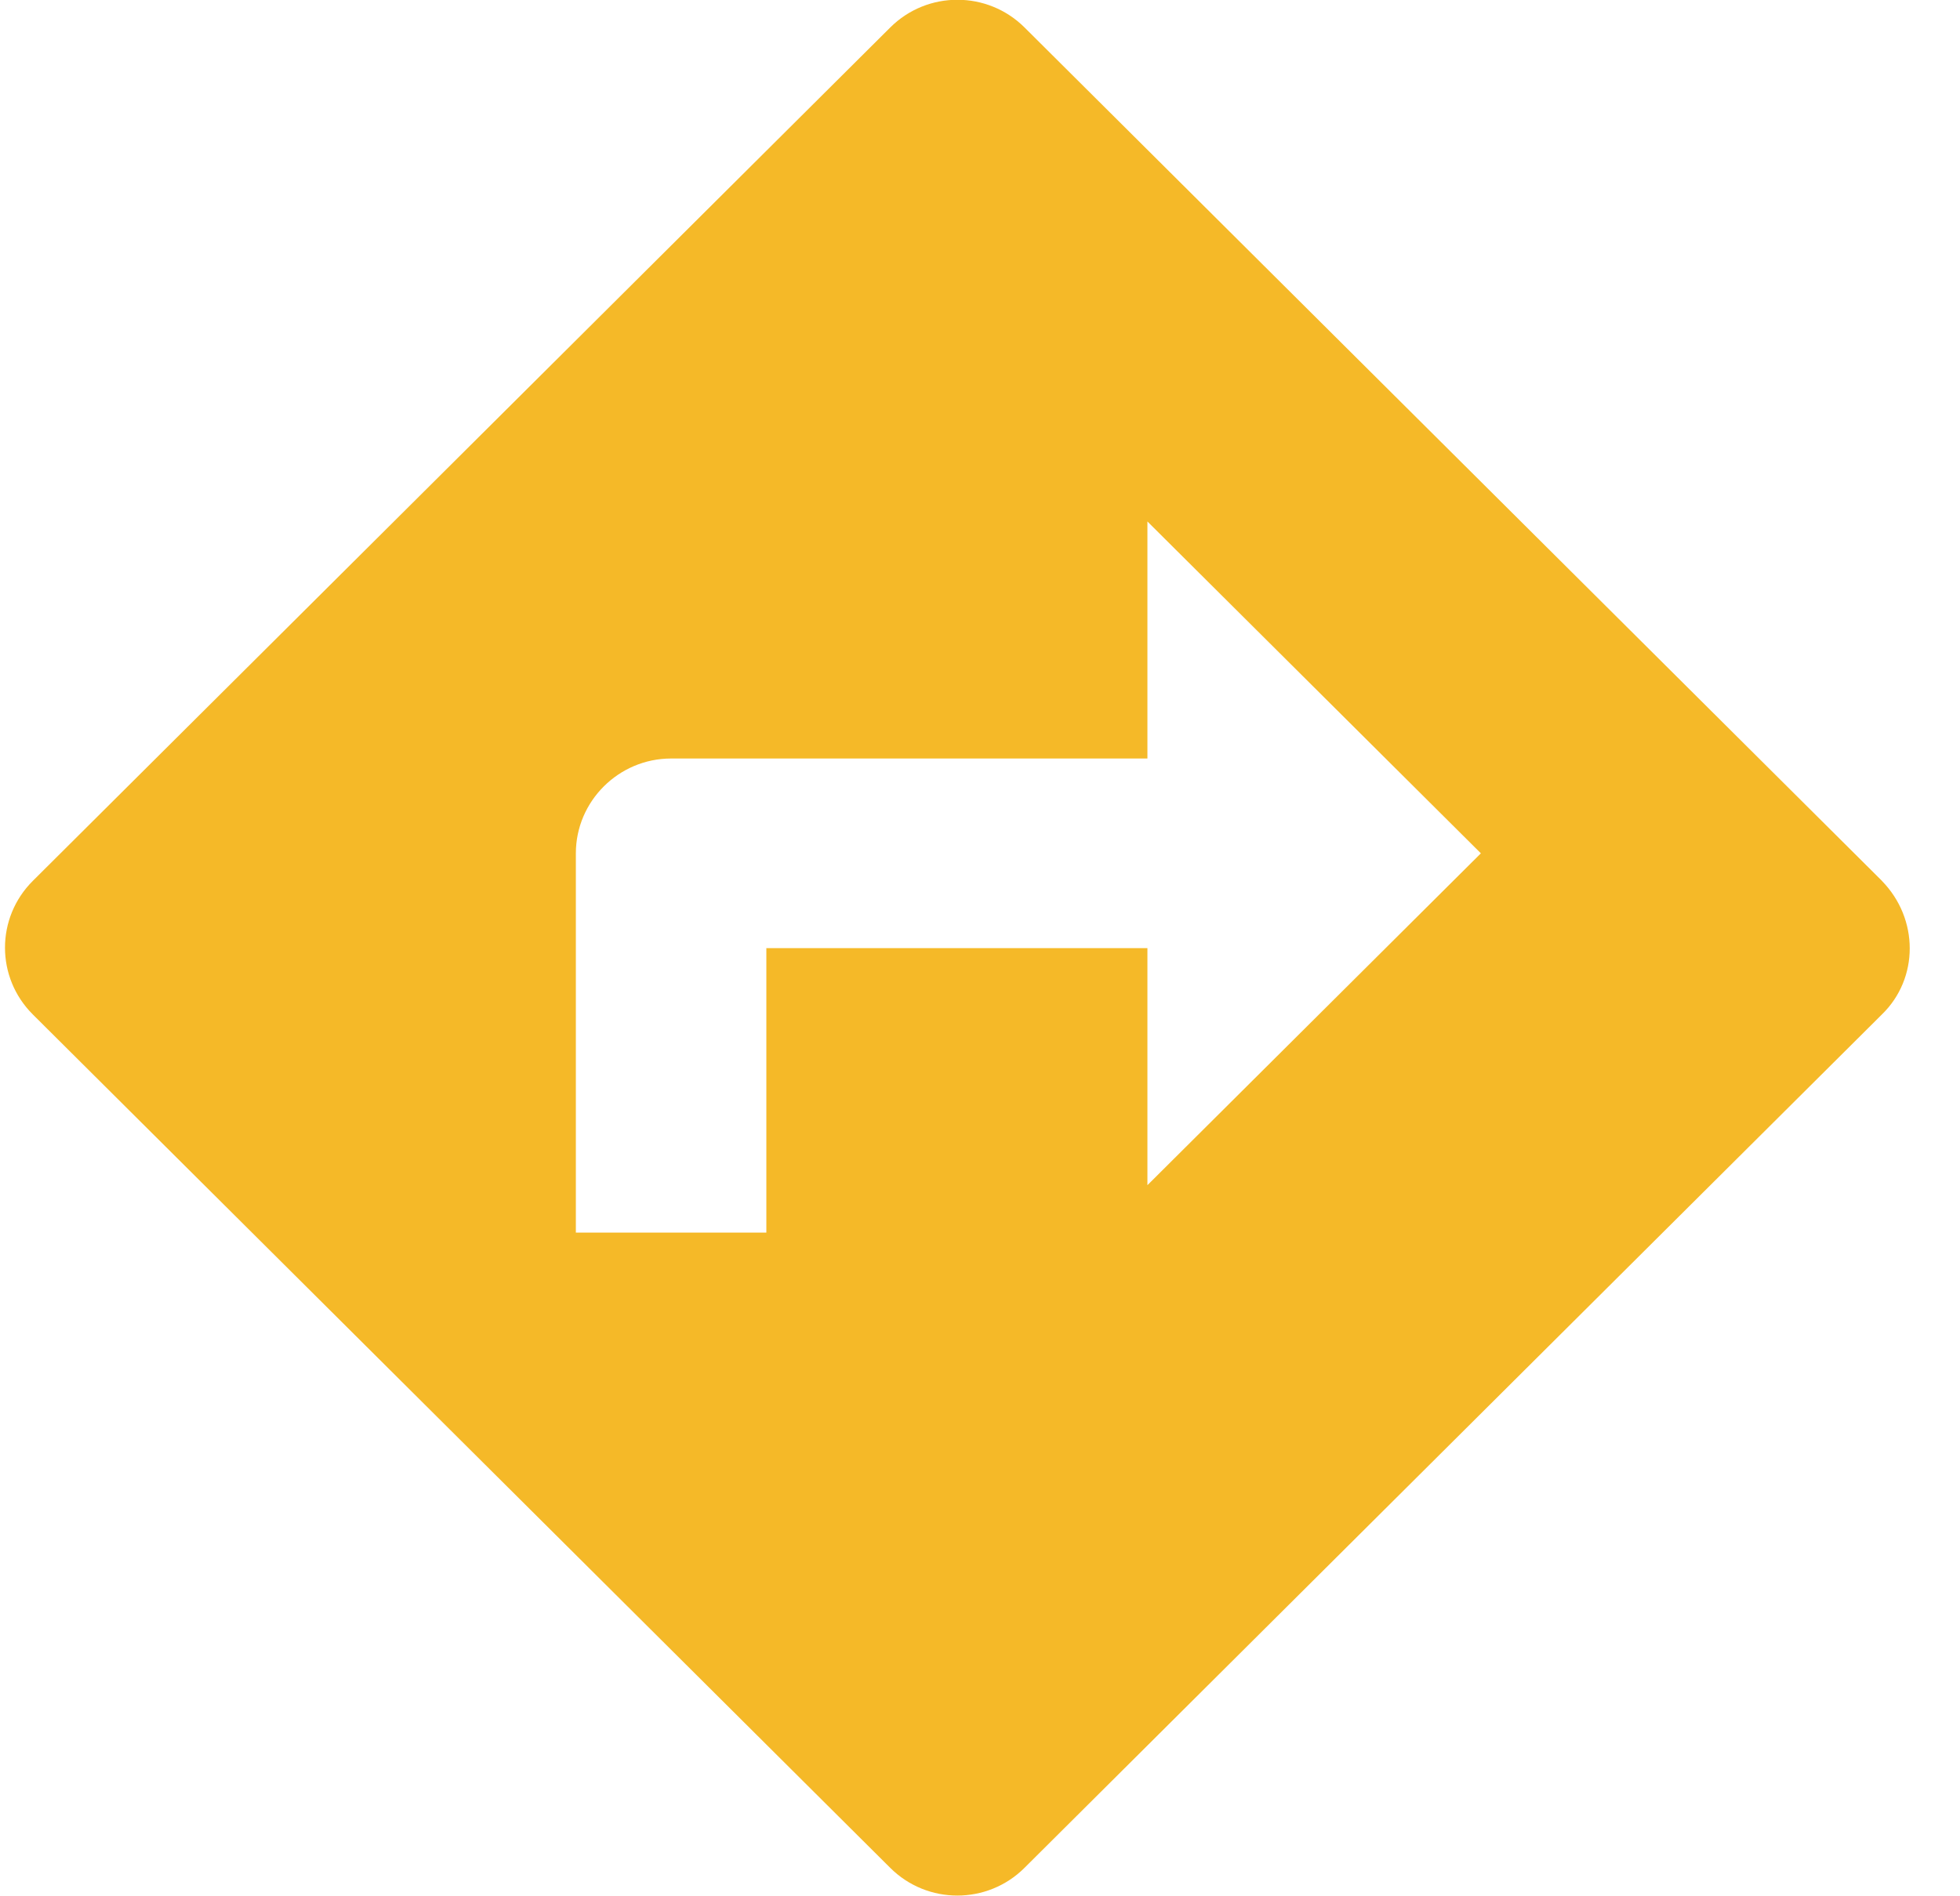 <svg xmlns="http://www.w3.org/2000/svg" width="31" height="30" viewBox="0 0 31 30">
    <path fill="#F5B928" d="M29.765 13.935L16.205.435c-.588-.585-1.538-.585-2.125 0L.52 13.935c-.588.585-.588 1.53 0 2.115l13.56 13.5c.587.585 1.537.585 2.124 0l13.56-13.5c.588-.57.588-1.515 0-2.115zM18.148 18.75V15h-6.027v4.5H9.108v-6c0-.825.678-1.5 1.506-1.5h7.534V8.25l5.274 5.25-5.274 5.25z"/>
</svg>
